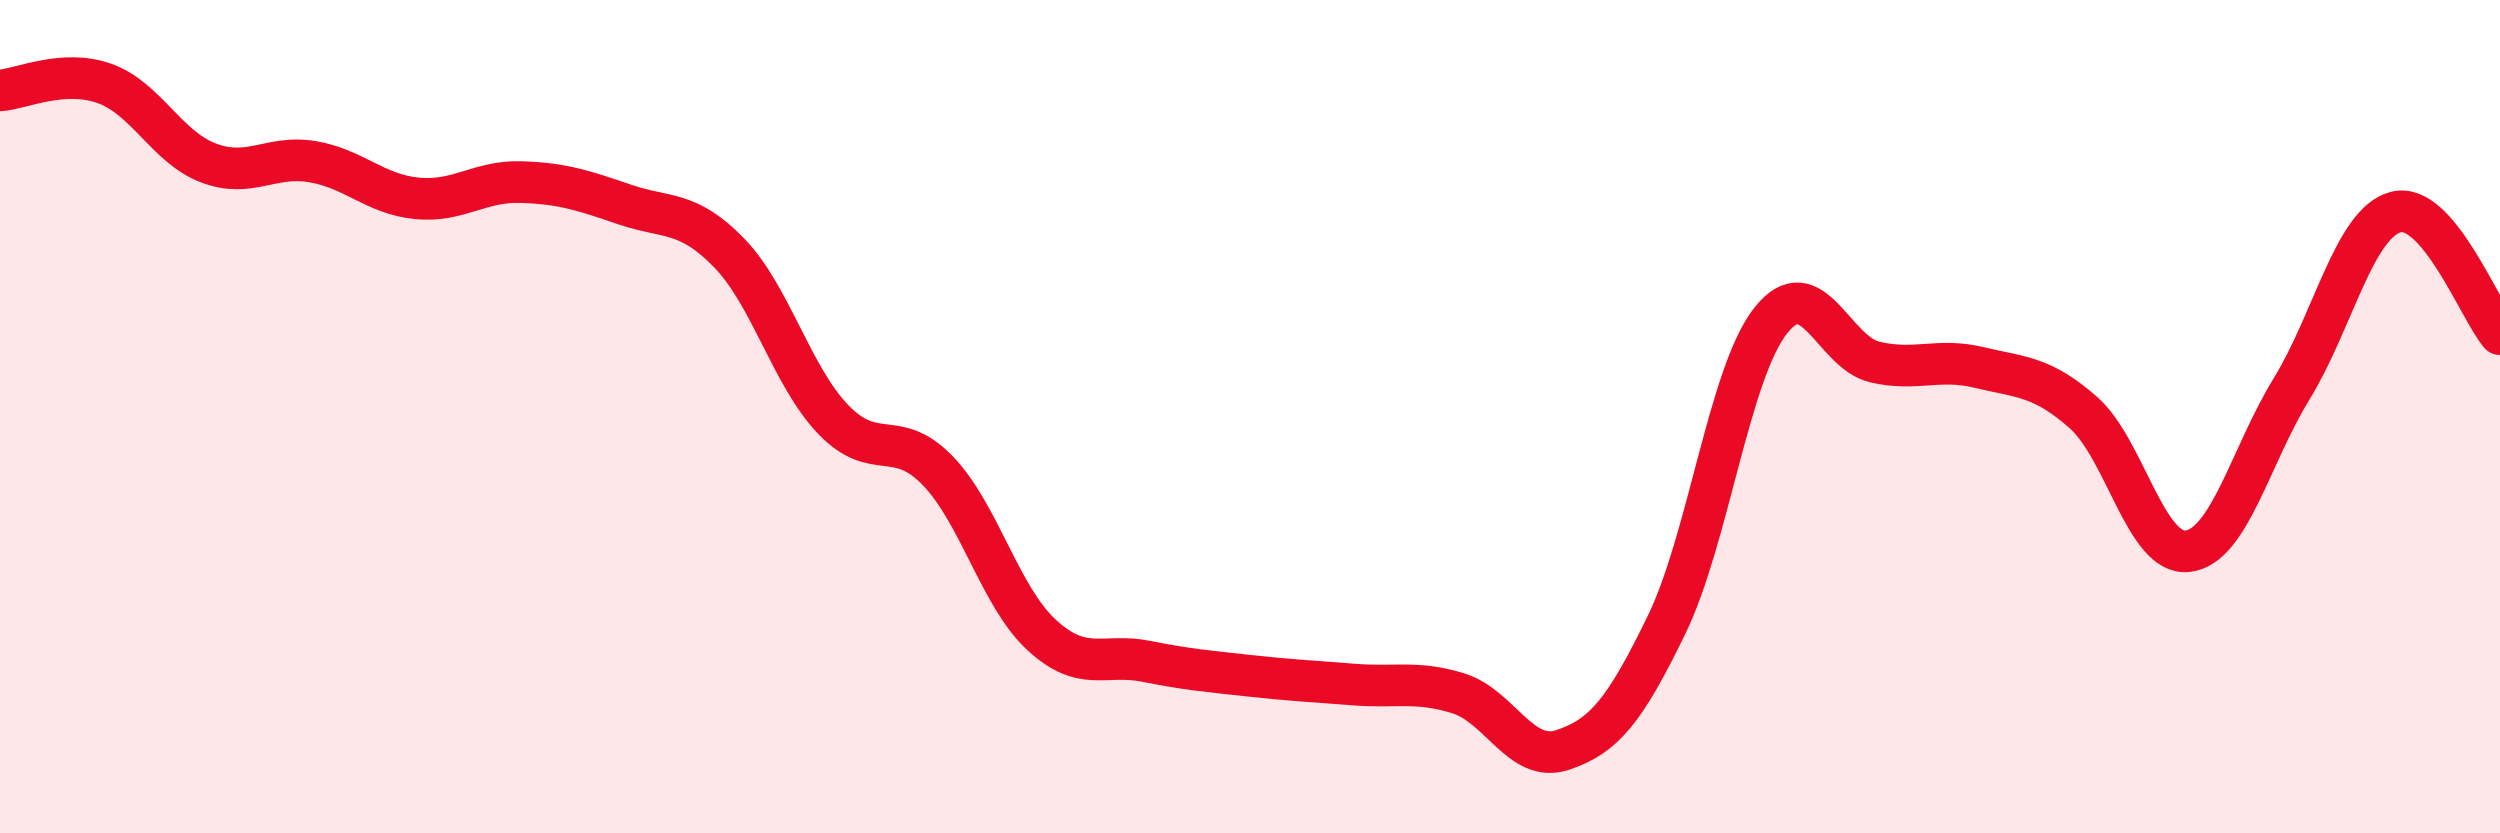 
    <svg width="60" height="20" viewBox="0 0 60 20" xmlns="http://www.w3.org/2000/svg">
      <path
        d="M 0,2.17 C 0.5,2.14 1.5,1.65 2.5,2 C 3.5,2.35 4,3.53 5,3.91 C 6,4.29 6.5,3.71 7.5,3.88 C 8.5,4.05 9,4.66 10,4.76 C 11,4.86 11.5,4.34 12.5,4.37 C 13.5,4.4 14,4.57 15,4.91 C 16,5.25 16.5,5.04 17.5,6.07 C 18.5,7.1 19,9.03 20,10.07 C 21,11.11 21.5,10.26 22.5,11.29 C 23.5,12.32 24,14.32 25,15.24 C 26,16.16 26.5,15.67 27.5,15.87 C 28.5,16.07 29,16.11 30,16.22 C 31,16.33 31.5,16.35 32.5,16.43 C 33.5,16.51 34,16.33 35,16.64 C 36,16.95 36.5,18.33 37.5,18 C 38.5,17.67 39,17.05 40,14.99 C 41,12.93 41.5,8.95 42.5,7.69 C 43.5,6.43 44,8.46 45,8.69 C 46,8.92 46.5,8.58 47.5,8.82 C 48.5,9.06 49,9.02 50,9.9 C 51,10.78 51.5,13.34 52.5,13.23 C 53.5,13.12 54,10.96 55,9.33 C 56,7.7 56.5,5.35 57.5,5.09 C 58.5,4.83 59.5,7.43 60,8.02L60 20L0 20Z"
        fill="#EB0A25"
        opacity="0.1"
        stroke-linecap="round"
        stroke-linejoin="round"
      />
      <path
        d="M 0,2.17 C 0.5,2.14 1.5,1.65 2.5,2 C 3.5,2.35 4,3.53 5,3.91 C 6,4.29 6.5,3.71 7.5,3.88 C 8.5,4.05 9,4.66 10,4.76 C 11,4.86 11.5,4.34 12.5,4.37 C 13.5,4.4 14,4.57 15,4.91 C 16,5.25 16.5,5.04 17.5,6.07 C 18.5,7.1 19,9.03 20,10.07 C 21,11.11 21.5,10.26 22.5,11.29 C 23.5,12.32 24,14.32 25,15.24 C 26,16.16 26.5,15.67 27.5,15.87 C 28.5,16.07 29,16.11 30,16.22 C 31,16.33 31.5,16.35 32.5,16.43 C 33.5,16.51 34,16.33 35,16.64 C 36,16.95 36.5,18.33 37.5,18 C 38.5,17.67 39,17.05 40,14.99 C 41,12.93 41.5,8.95 42.5,7.69 C 43.5,6.43 44,8.46 45,8.69 C 46,8.92 46.5,8.58 47.5,8.82 C 48.5,9.06 49,9.02 50,9.9 C 51,10.78 51.5,13.34 52.5,13.23 C 53.5,13.12 54,10.96 55,9.33 C 56,7.7 56.5,5.35 57.5,5.09 C 58.5,4.83 59.5,7.43 60,8.02"
        stroke="#EB0A25"
        stroke-width="1"
        fill="none"
        stroke-linecap="round"
        stroke-linejoin="round"
      />
    </svg>
  
